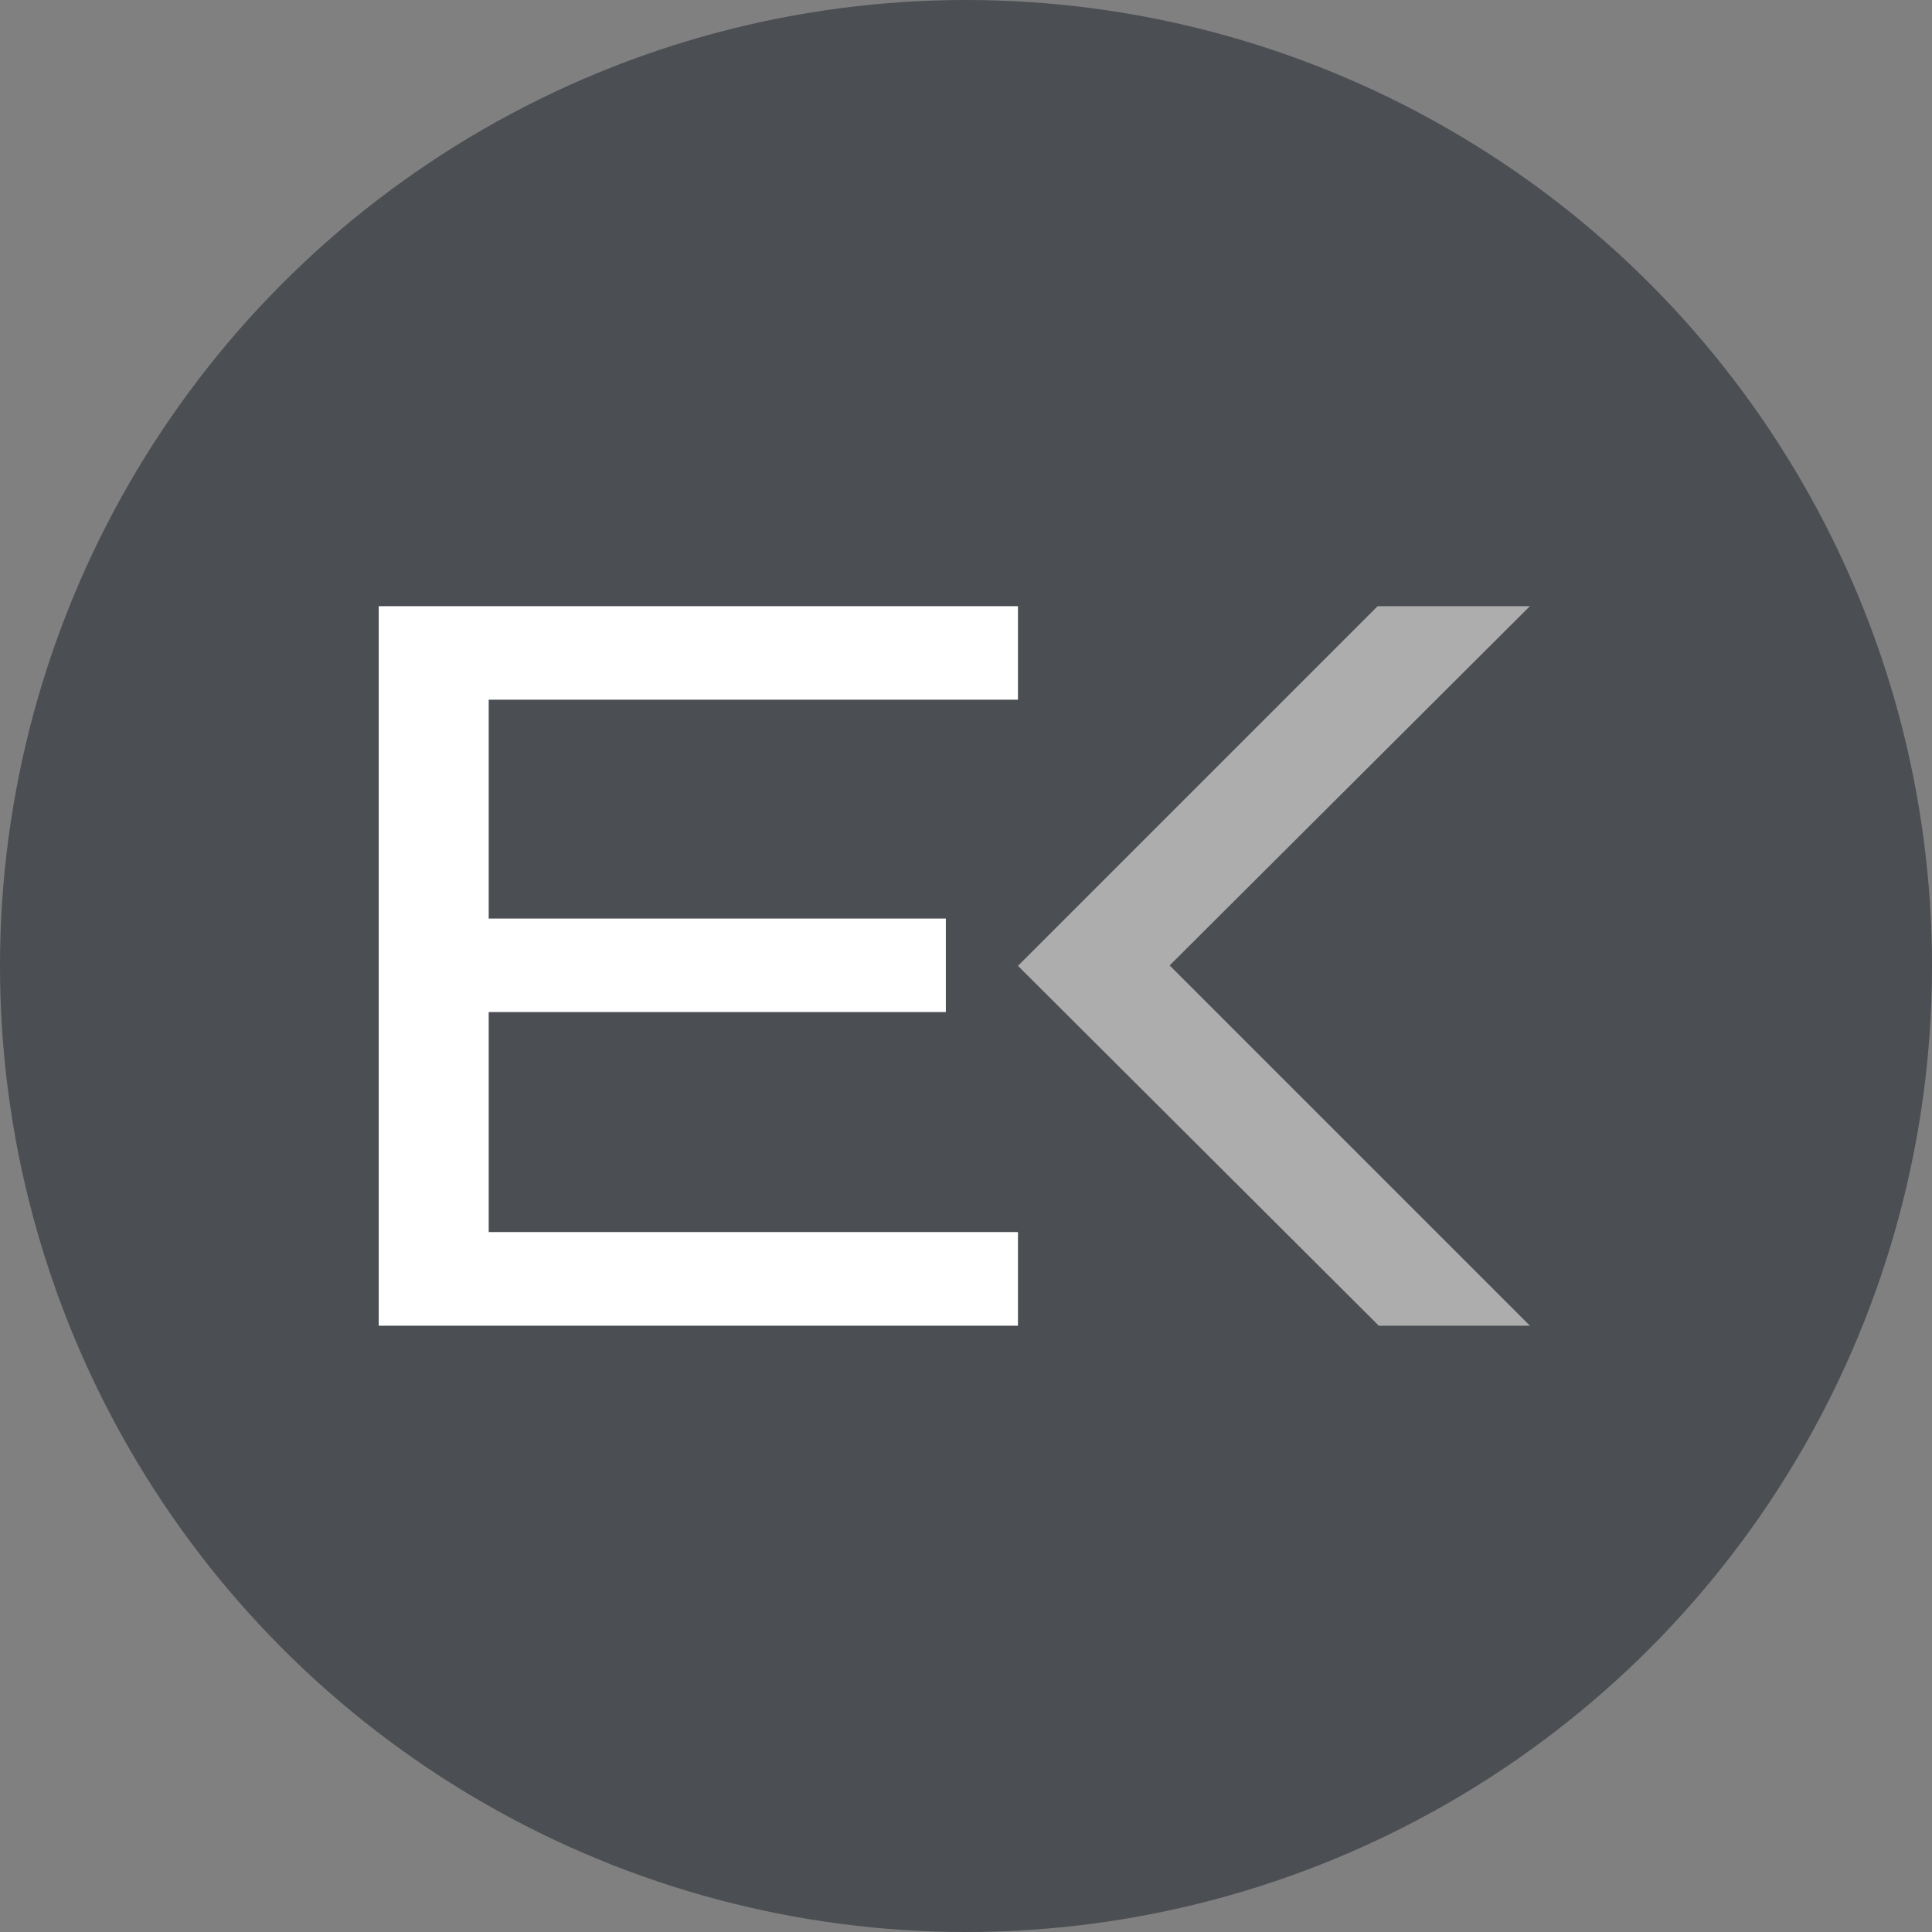<svg xmlns="http://www.w3.org/2000/svg" id="Capa_2" data-name="Capa 2" viewBox="0 0 137.18 137.18"><rect x="0" y="0" width="137.18" height="137.18" fill="#808080" stroke="none"/><defs><style>      .cls-1 {        fill: #4b4e52;      }      .cls-2 {        fill: #fff;      }      .cls-3 {        fill: #aeadad;      }    </style></defs><g id="Capa_1-2" data-name="Capa 1"><g><circle class="cls-1" cx="68.59" cy="68.59" r="68.59"></circle><g><path class="cls-2" d="M72.28,94.13H26.89v-51.09h45.39v6.64h-37.58v15.54h32.46v6.64h-32.46v15.62h37.58v6.64Z"></path><polygon class="cls-3" points="108.63 43.04 97.82 43.04 72.28 68.58 97.9 94.13 108.63 94.13 83.05 68.55 108.63 43.04"></polygon></g></g></g></svg>
